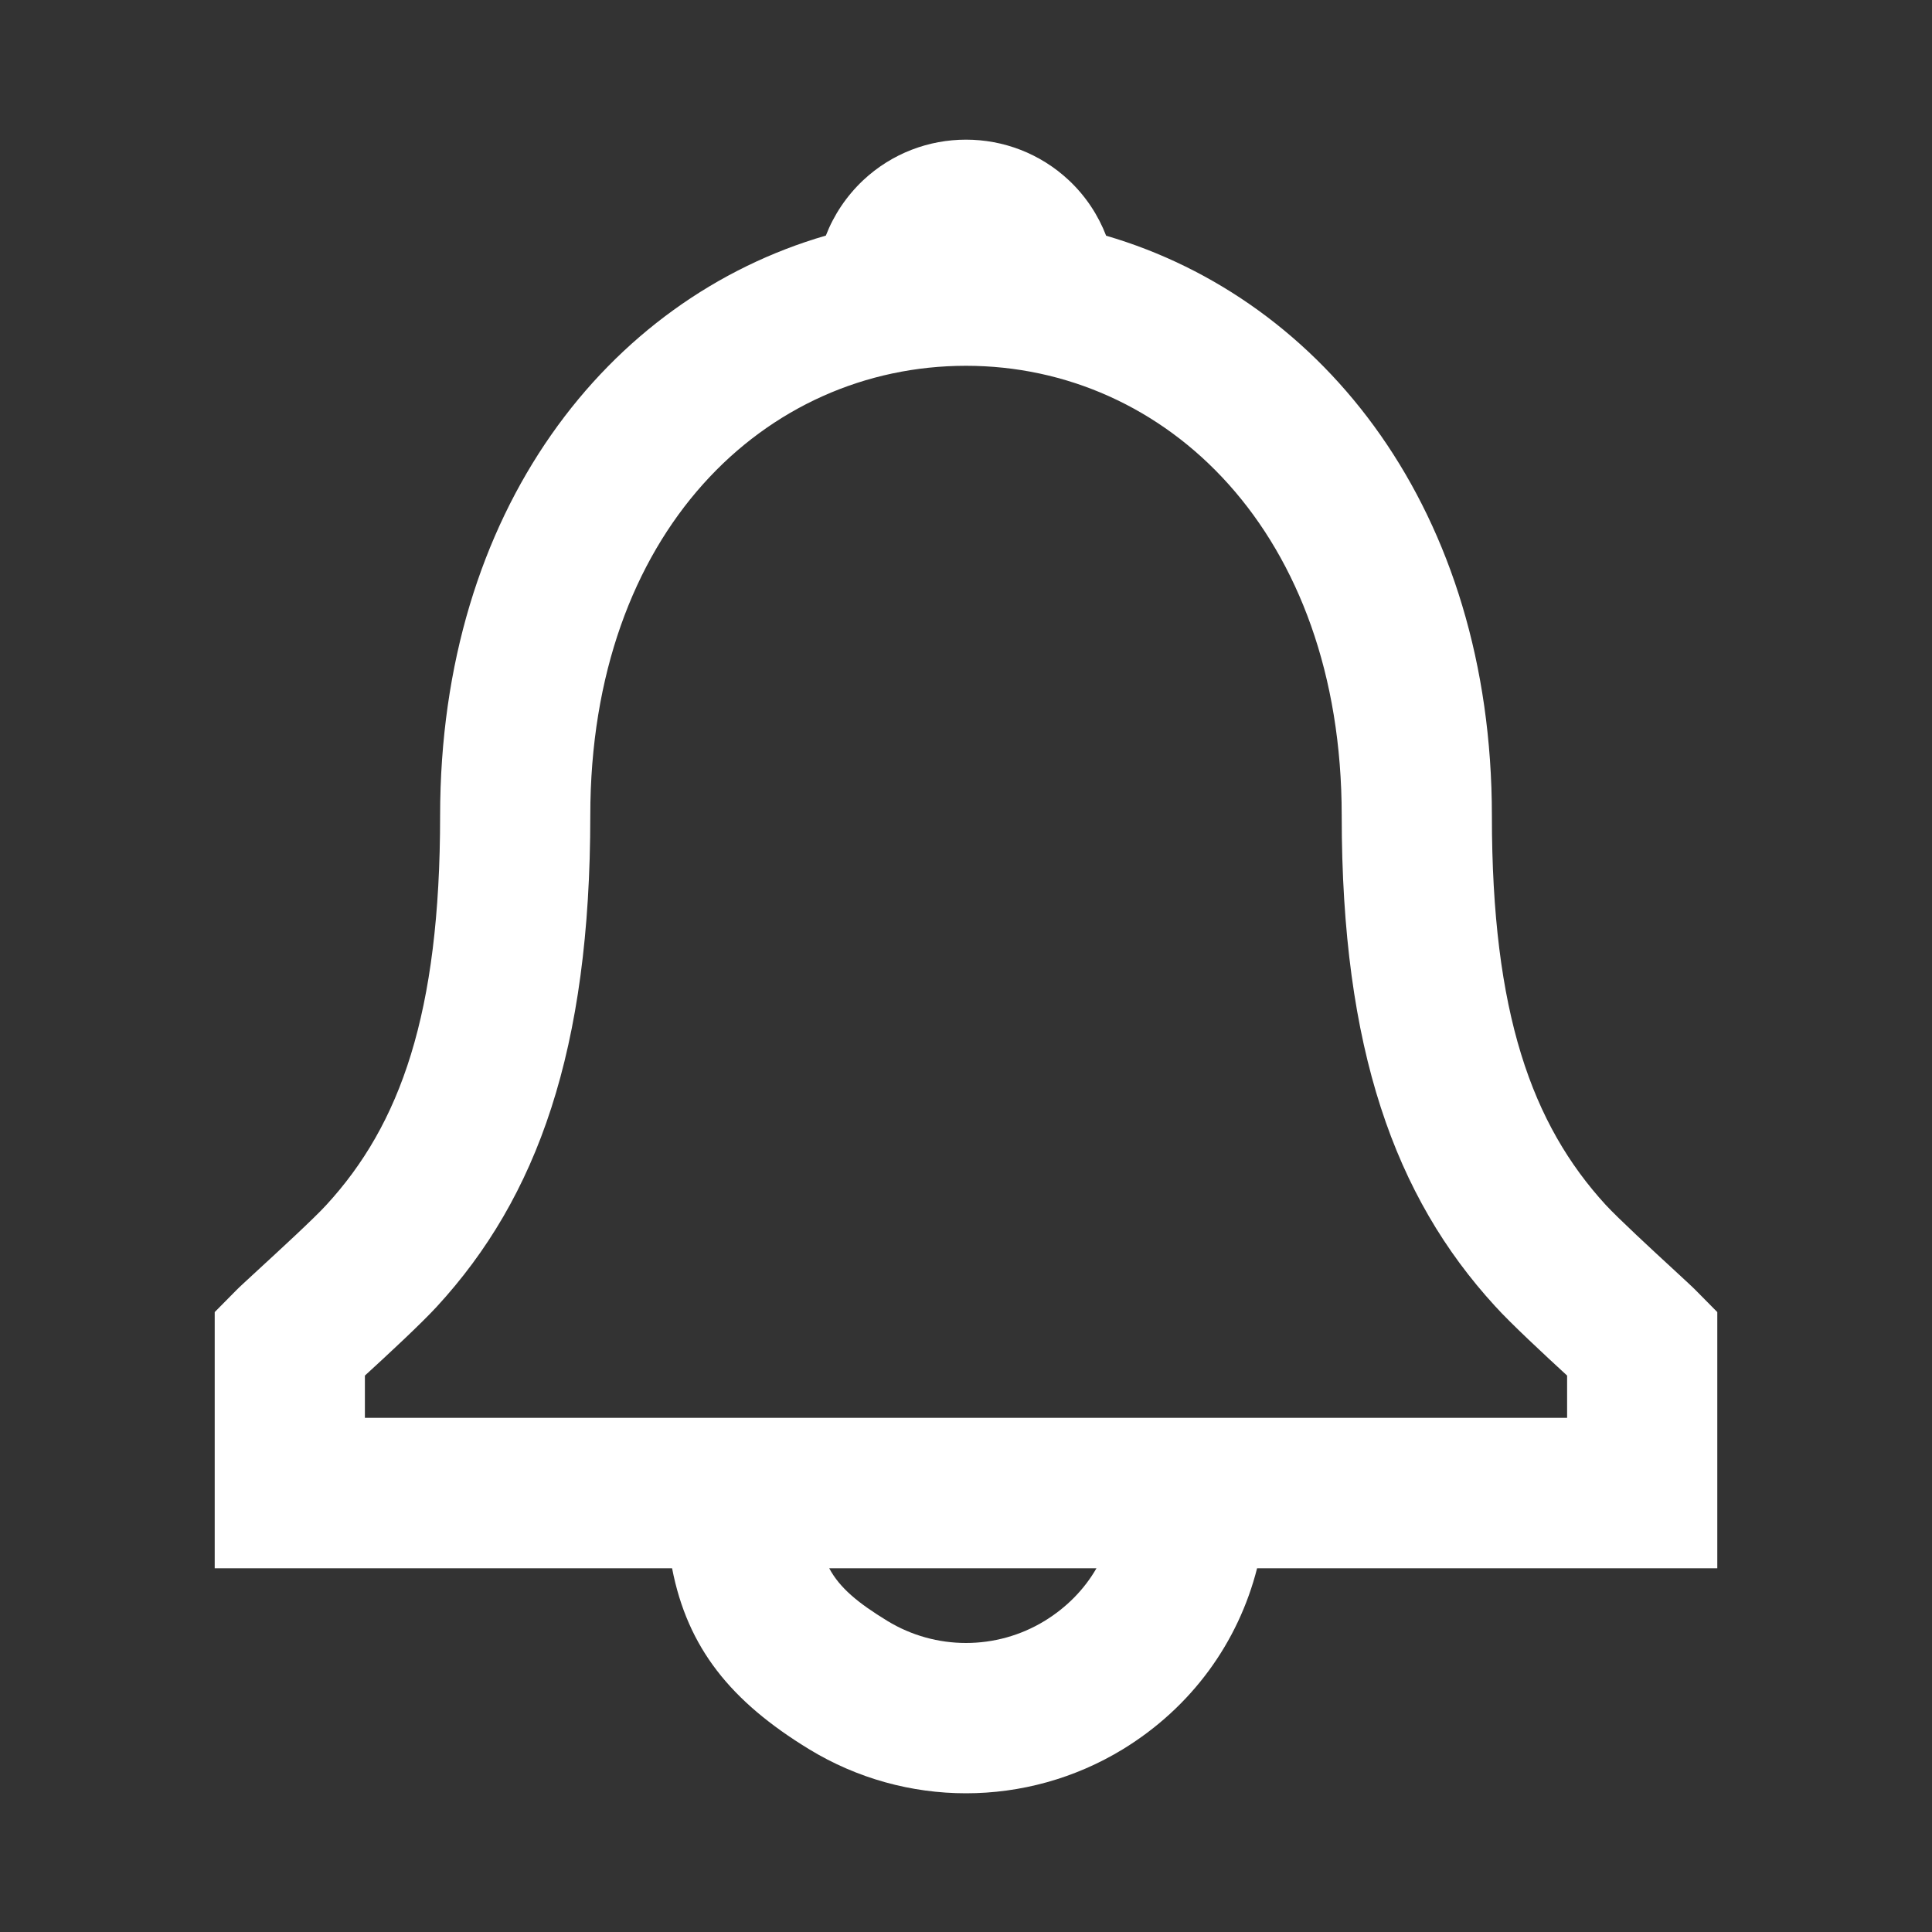 <svg xmlns="http://www.w3.org/2000/svg" width="15" height="15" viewBox="0 0 15 15" fill="none">
  <rect x="0" y="0" width="15" height="15" fill="#333333" stroke="none"/>
  <path fill-rule="evenodd" clip-rule="evenodd" d="M11.583 6.335C11.583 3.967 10.278 2.324 8.588 1.83C8.527 1.672 8.431 1.524 8.299 1.4C7.85 0.979 7.15 0.979 6.701 1.4C6.57 1.524 6.473 1.671 6.412 1.829C4.72 2.32 3.417 3.96 3.417 6.335C3.417 7.871 3.107 8.732 2.533 9.356C2.438 9.46 2.178 9.699 2.002 9.861L2.002 9.861L2.002 9.861L2.002 9.861L2.002 9.861C1.919 9.938 1.854 9.997 1.835 10.017L1.667 10.187V12.176H5.218C5.338 12.795 5.674 13.21 6.282 13.581C7.03 14.037 7.97 14.037 8.718 13.581C9.254 13.253 9.614 12.75 9.76 12.176H13.333V10.187L13.165 10.017C13.148 9.999 13.086 9.942 13.005 9.867L13.005 9.867L13.005 9.867C12.829 9.705 12.565 9.461 12.467 9.355C11.893 8.728 11.583 7.866 11.583 6.335ZM8.513 12.176H6.438C6.52 12.329 6.661 12.445 6.89 12.585C7.264 12.813 7.736 12.813 8.11 12.585C8.283 12.479 8.419 12.339 8.513 12.176ZM11.607 10.14C11.729 10.275 11.993 10.52 12.167 10.68V11.008H2.833V10.68C3.006 10.522 3.27 10.277 3.392 10.144C4.172 9.296 4.583 8.152 4.583 6.333C4.583 4.128 5.944 2.84 7.5 2.84C9.052 2.84 10.417 4.134 10.417 6.333C10.417 8.146 10.829 9.29 11.607 10.14Z" fill="white"/>
</svg>
